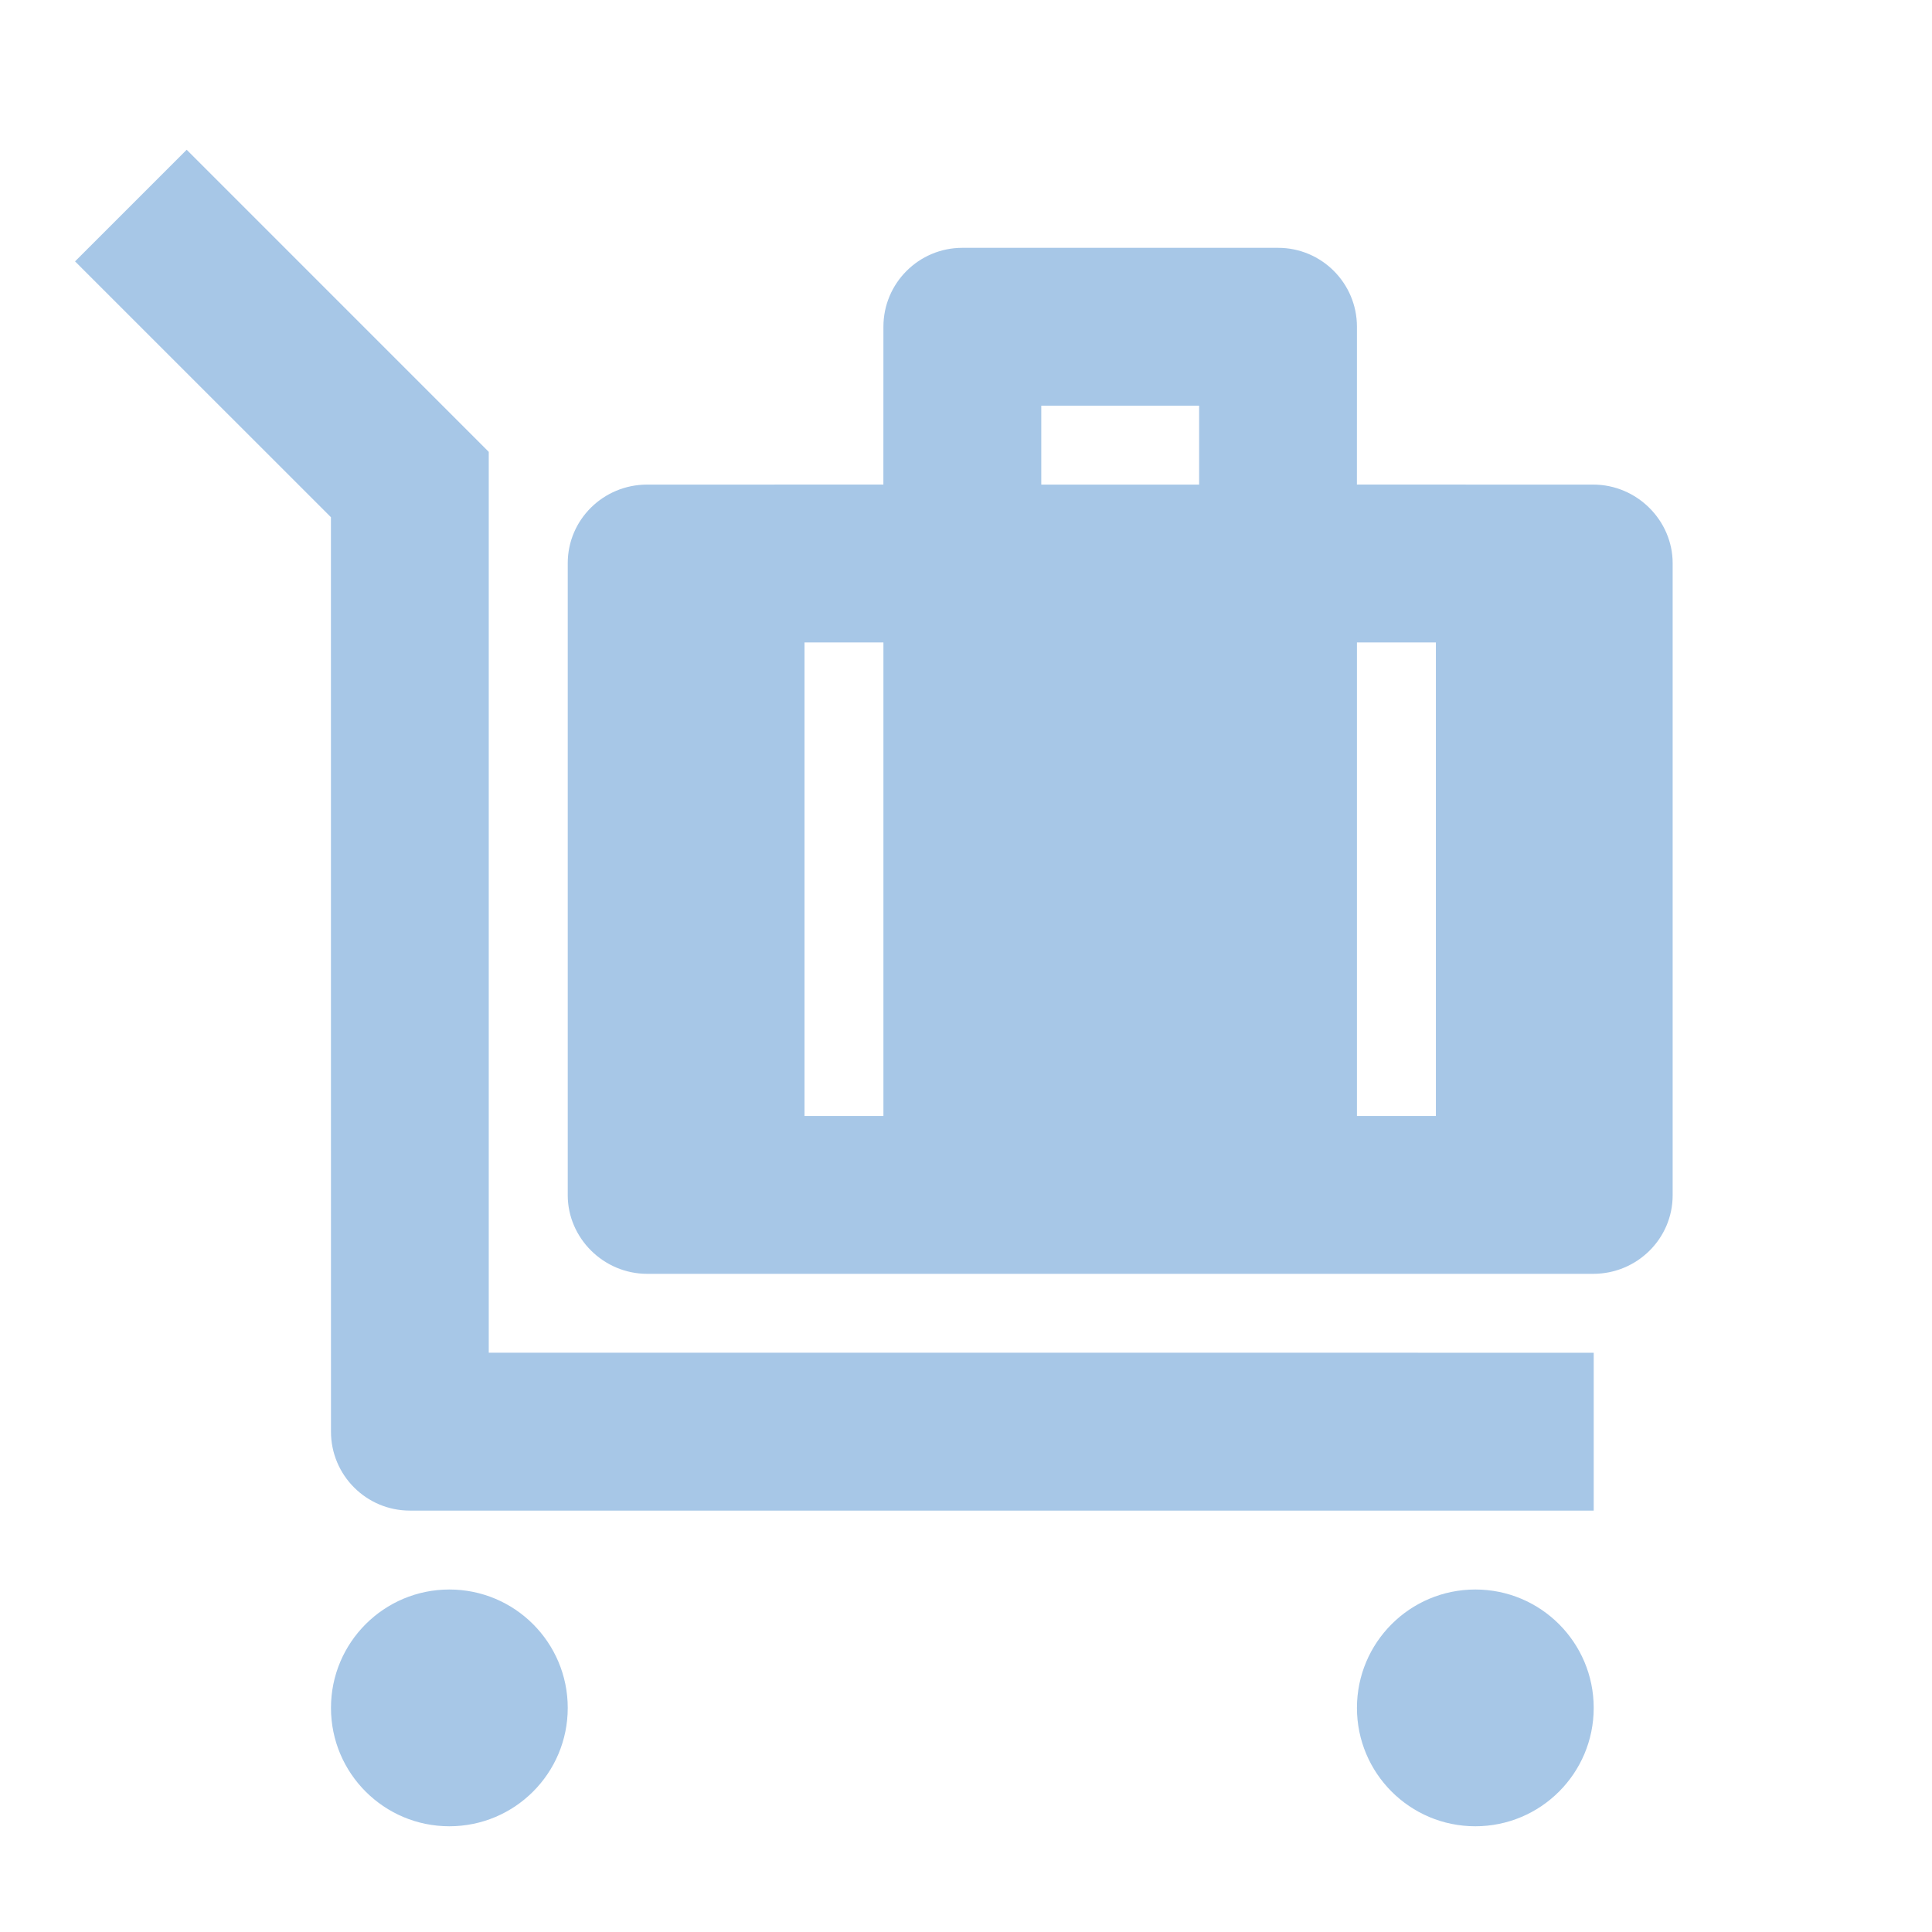 <svg width="51" height="51" viewBox="0 0 51 51" fill="none" xmlns="http://www.w3.org/2000/svg">
<g id="icons/map/luggage-cart-fill">
<path id="Vector" d="M11.862 41.959C13.588 41.959 14.987 43.358 14.987 45.084C14.987 46.81 13.588 48.209 11.862 48.209C10.136 48.209 8.737 46.81 8.737 45.084C8.737 43.358 10.136 41.959 11.862 41.959ZM38.945 41.959C40.671 41.959 42.07 43.358 42.07 45.084C42.07 46.81 40.671 48.209 38.945 48.209C37.219 48.209 35.82 46.81 35.82 45.084C35.82 43.358 37.219 41.959 38.945 41.959ZM4.928 3.953L12.902 11.928V35.708L42.07 35.709V39.876H10.82C9.67 39.876 8.737 38.943 8.737 37.792L8.736 13.653L1.981 6.9L4.928 3.953ZM33.737 6.542C34.888 6.542 35.82 7.475 35.82 8.626L35.819 12.791L42.056 12.792C43.215 12.792 44.154 13.742 44.154 14.866V31.552C44.154 32.697 43.216 33.626 42.056 33.626H17.084C15.926 33.626 14.987 32.676 14.987 31.552V14.866C14.987 13.721 15.924 12.792 17.084 12.792L23.319 12.791L23.32 8.626C23.32 7.475 24.253 6.542 25.404 6.542H33.737ZM23.32 16.959H21.237V29.459H23.32V16.959ZM37.904 16.959H35.82V29.459H37.904V16.959ZM31.654 10.709H27.487V12.792H31.654V10.709Z" fill="#A7C7E7"/>
</g>
</svg>
